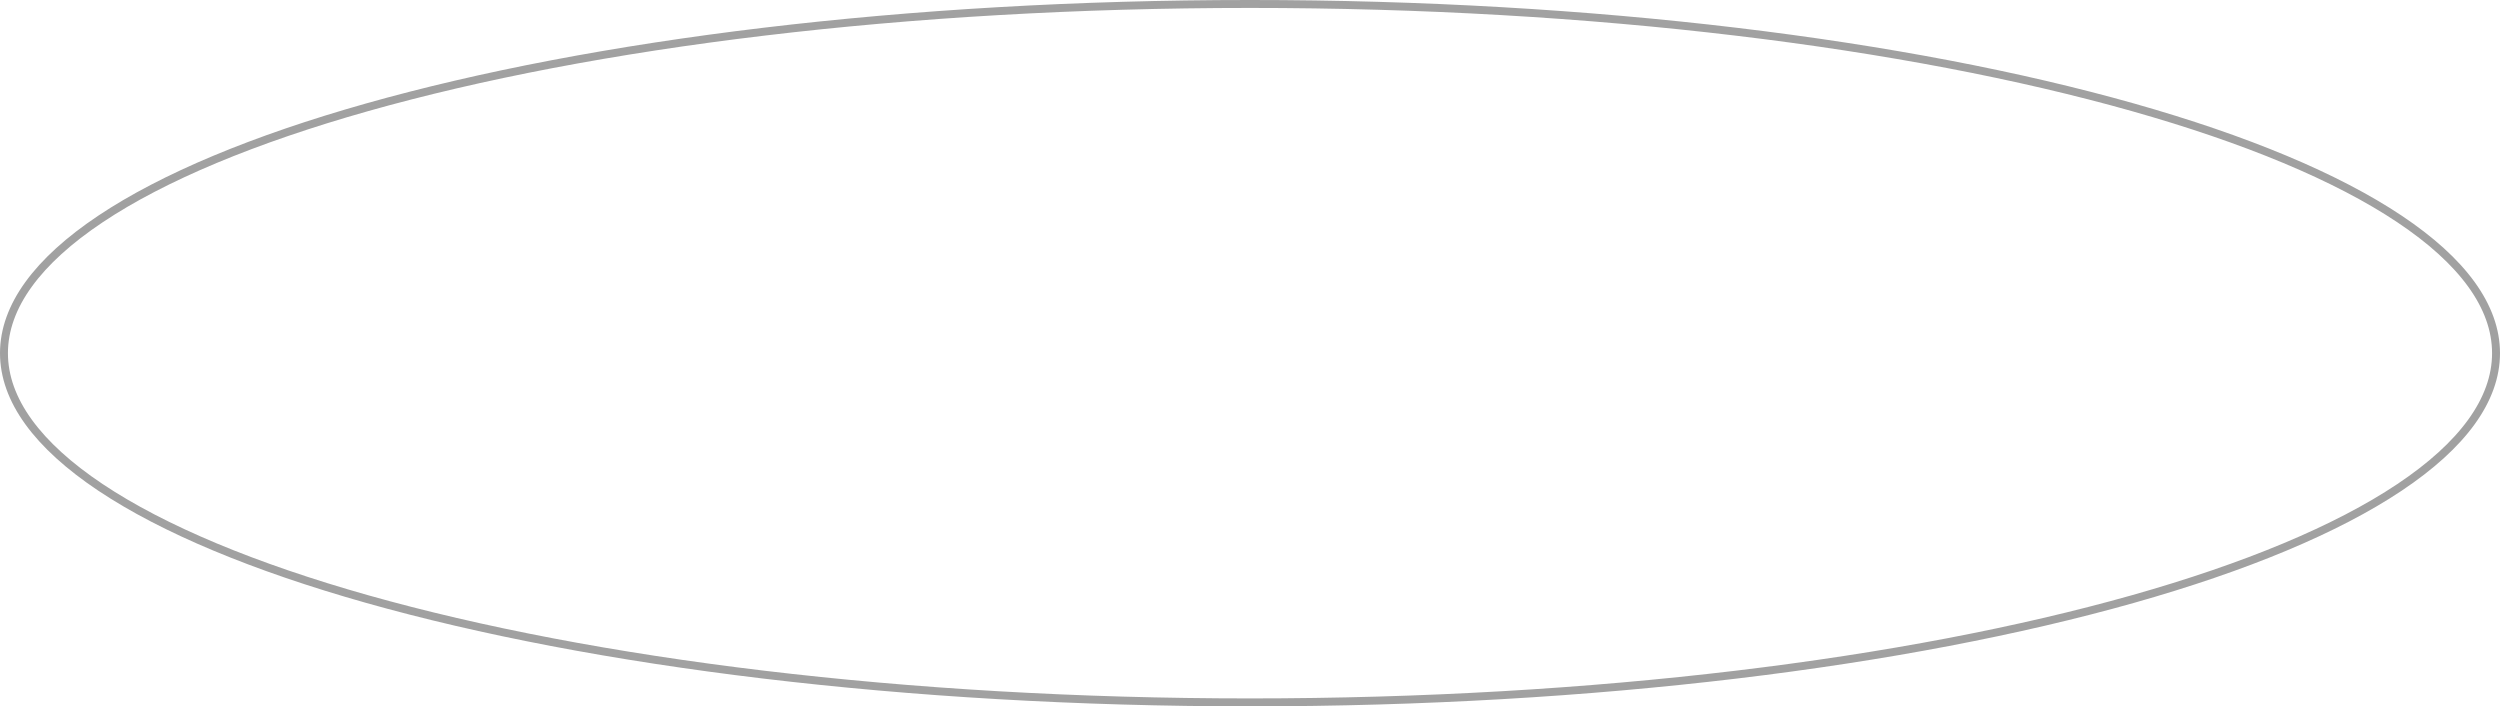 <?xml version="1.0" encoding="UTF-8"?> <svg xmlns="http://www.w3.org/2000/svg" width="315" height="89" viewBox="0 0 315 89" fill="none"> <path d="M314.5 44.5C314.5 50.388 310.272 56.11 302.345 61.406C294.437 66.689 282.96 71.466 268.733 75.485C240.287 83.522 200.96 88.5 157.5 88.5C114.04 88.5 74.713 83.522 46.267 75.485C32.04 71.466 20.563 66.689 12.655 61.406C4.728 56.11 0.5 50.388 0.5 44.5C0.5 38.612 4.728 32.89 12.655 27.594C20.563 22.311 32.04 17.535 46.267 13.515C74.713 5.478 114.04 0.5 157.5 0.5C200.96 0.5 240.287 5.478 268.733 13.515C282.96 17.535 294.437 22.311 302.345 27.594C310.272 32.89 314.5 38.612 314.5 44.5Z" stroke="#A1A1A1"></path> </svg> 